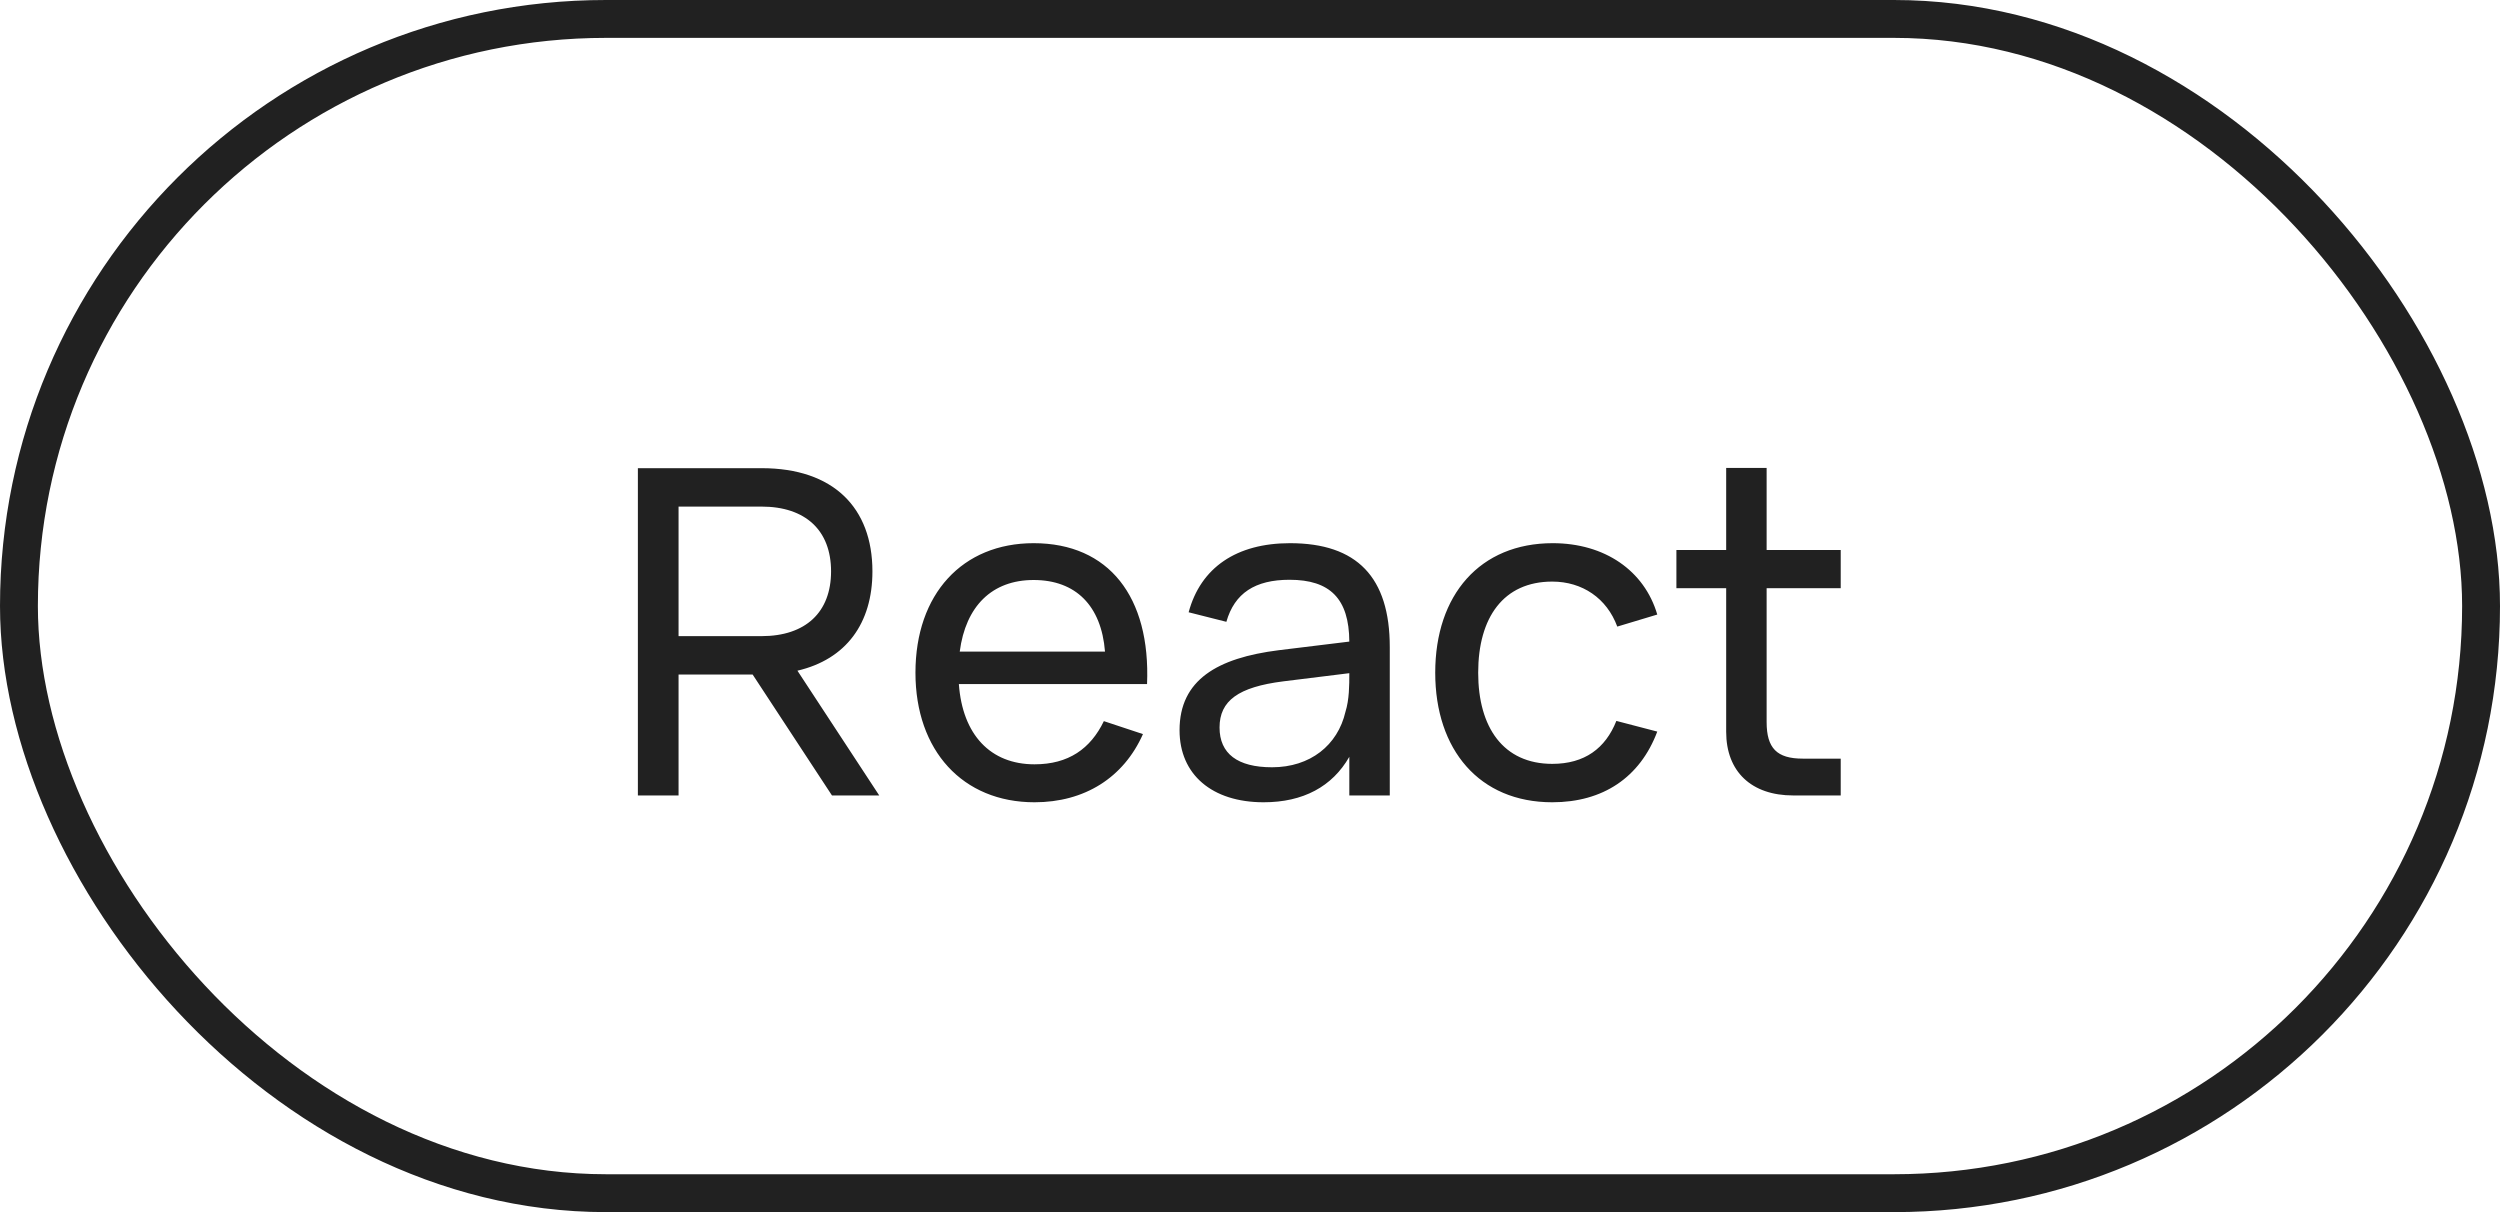 <?xml version="1.0" encoding="UTF-8"?> <svg xmlns="http://www.w3.org/2000/svg" width="66" height="32" viewBox="0 0 66 32" fill="none"><rect x="0.5" y="0.5" width="65" height="31" rx="15.5" stroke="#212121"></rect><path d="M21.964 21L19.87 17.808H17.914V21H16.84V12.36H20.11C21.994 12.36 23.032 13.398 23.032 15.084C23.032 16.458 22.336 17.406 21.052 17.706L23.212 21H21.964ZM17.914 13.374V16.794H20.104C21.268 16.794 21.94 16.164 21.94 15.084C21.94 14.004 21.268 13.374 20.104 13.374H17.914ZM27.311 20.178C28.206 20.178 28.788 19.77 29.142 19.038L30.174 19.38C29.663 20.532 28.631 21.18 27.311 21.18C25.416 21.18 24.168 19.818 24.168 17.76C24.168 15.678 25.41 14.34 27.288 14.34C29.273 14.34 30.378 15.756 30.282 18.06H25.314C25.41 19.398 26.148 20.178 27.311 20.178ZM25.337 17.202H29.172C29.076 15.99 28.398 15.312 27.288 15.312C26.189 15.312 25.494 16.002 25.337 17.202ZM34.056 14.34C35.826 14.34 36.69 15.24 36.69 17.082V21H35.622V19.98C35.172 20.766 34.404 21.18 33.36 21.18C31.998 21.18 31.14 20.448 31.14 19.278C31.14 17.946 32.142 17.37 33.756 17.166L35.622 16.938C35.616 15.804 35.112 15.306 34.044 15.306C33.132 15.306 32.592 15.66 32.376 16.416L31.38 16.164C31.698 14.982 32.646 14.34 34.056 14.34ZM35.622 17.772L33.876 17.988C32.694 18.138 32.196 18.498 32.196 19.206C32.196 19.896 32.67 20.256 33.582 20.256C34.59 20.256 35.316 19.674 35.52 18.792C35.622 18.468 35.622 18.078 35.622 17.79V17.772ZM40.98 21.18C39.054 21.18 37.89 19.794 37.89 17.76C37.89 15.702 39.072 14.34 40.992 14.34C42.36 14.34 43.41 15.06 43.752 16.224L42.696 16.542C42.42 15.792 41.772 15.354 40.98 15.354C39.696 15.354 39.024 16.296 39.024 17.76C39.024 19.206 39.69 20.166 40.98 20.166C41.832 20.166 42.384 19.758 42.672 19.032L43.752 19.314C43.296 20.526 42.318 21.18 40.98 21.18ZM44.257 15.528V14.52H45.571V12.354H46.639V14.52H48.595V15.528H46.639V19.062C46.639 19.752 46.909 20.028 47.593 20.028H48.595V21H47.341C46.237 21 45.571 20.37 45.571 19.32V15.528H44.257Z" fill="#212121"></path></svg> 
